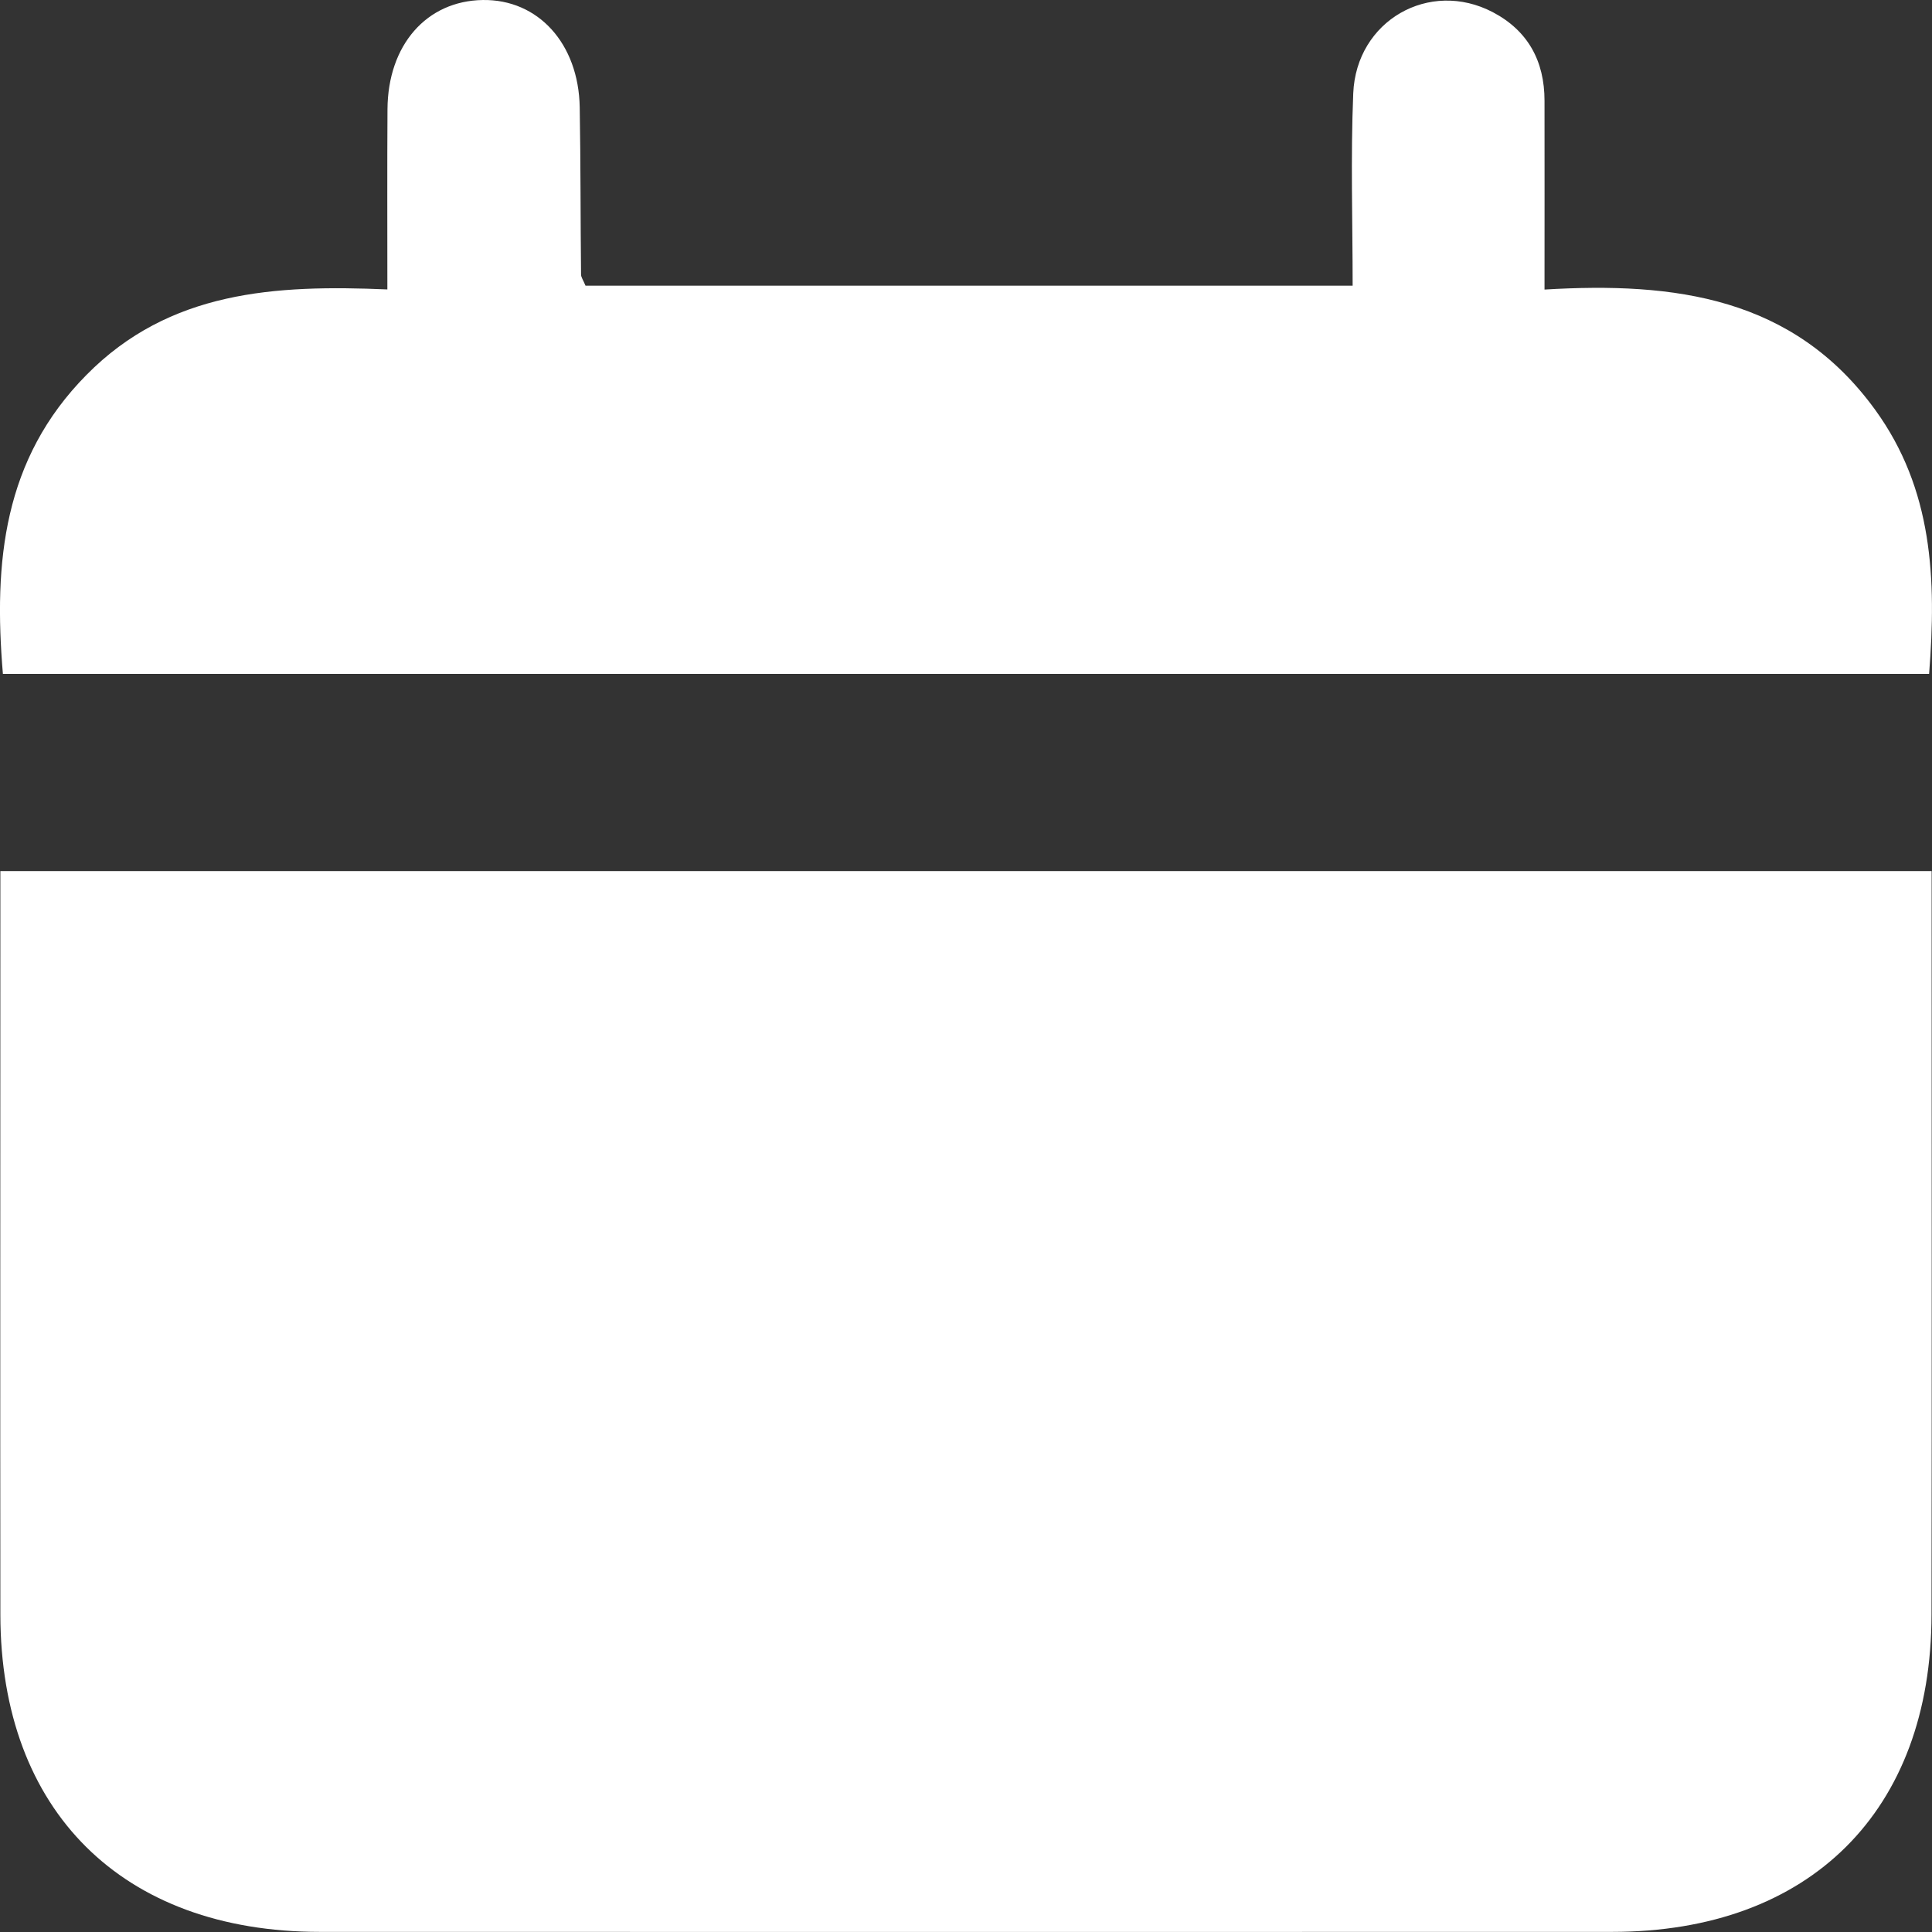 <?xml version="1.0" encoding="UTF-8"?> <svg xmlns="http://www.w3.org/2000/svg" width="16" height="16" viewBox="0 0 16 16" fill="none"><rect x="0" y="0" width="16" height="16" fill="#333333" stroke="none"/><path fill-rule="evenodd" clip-rule="evenodd" d="M15.976 5.581C10.651 5.581 5.347 5.581 0.024 5.581C-0.054 4.654 0.027 3.802 0.716 3.105C1.403 2.408 2.277 2.357 3.208 2.397C3.208 1.871 3.206 1.389 3.209 0.905C3.212 0.372 3.533 0.007 3.998 9.88179e-05C4.456 -0.007 4.792 0.36 4.801 0.889C4.809 1.35 4.807 1.811 4.812 2.273C4.812 2.296 4.829 2.318 4.849 2.366C6.939 2.366 9.039 2.366 11.202 2.366C11.202 1.835 11.185 1.304 11.207 0.773C11.232 0.17 11.838 -0.174 12.363 0.101C12.654 0.254 12.791 0.506 12.791 0.834C12.792 1.342 12.791 1.849 12.791 2.398C13.873 2.333 14.852 2.462 15.528 3.392C16.007 4.051 16.038 4.795 15.976 5.581ZM15.997 7.641C15.997 9.551 15.999 11.461 15.996 13.37C15.995 14.998 14.989 15.999 13.352 15.999C9.785 16 6.216 16 2.649 15.999C1.013 15.999 0.005 14.998 0.003 13.372C0.001 11.462 0.003 9.553 0.003 7.642C0.003 7.508 0.003 7.374 0.003 7.214C5.339 7.214 10.635 7.214 15.997 7.214C15.997 7.373 15.997 7.507 15.997 7.641Z" fill="white"></path></svg> 